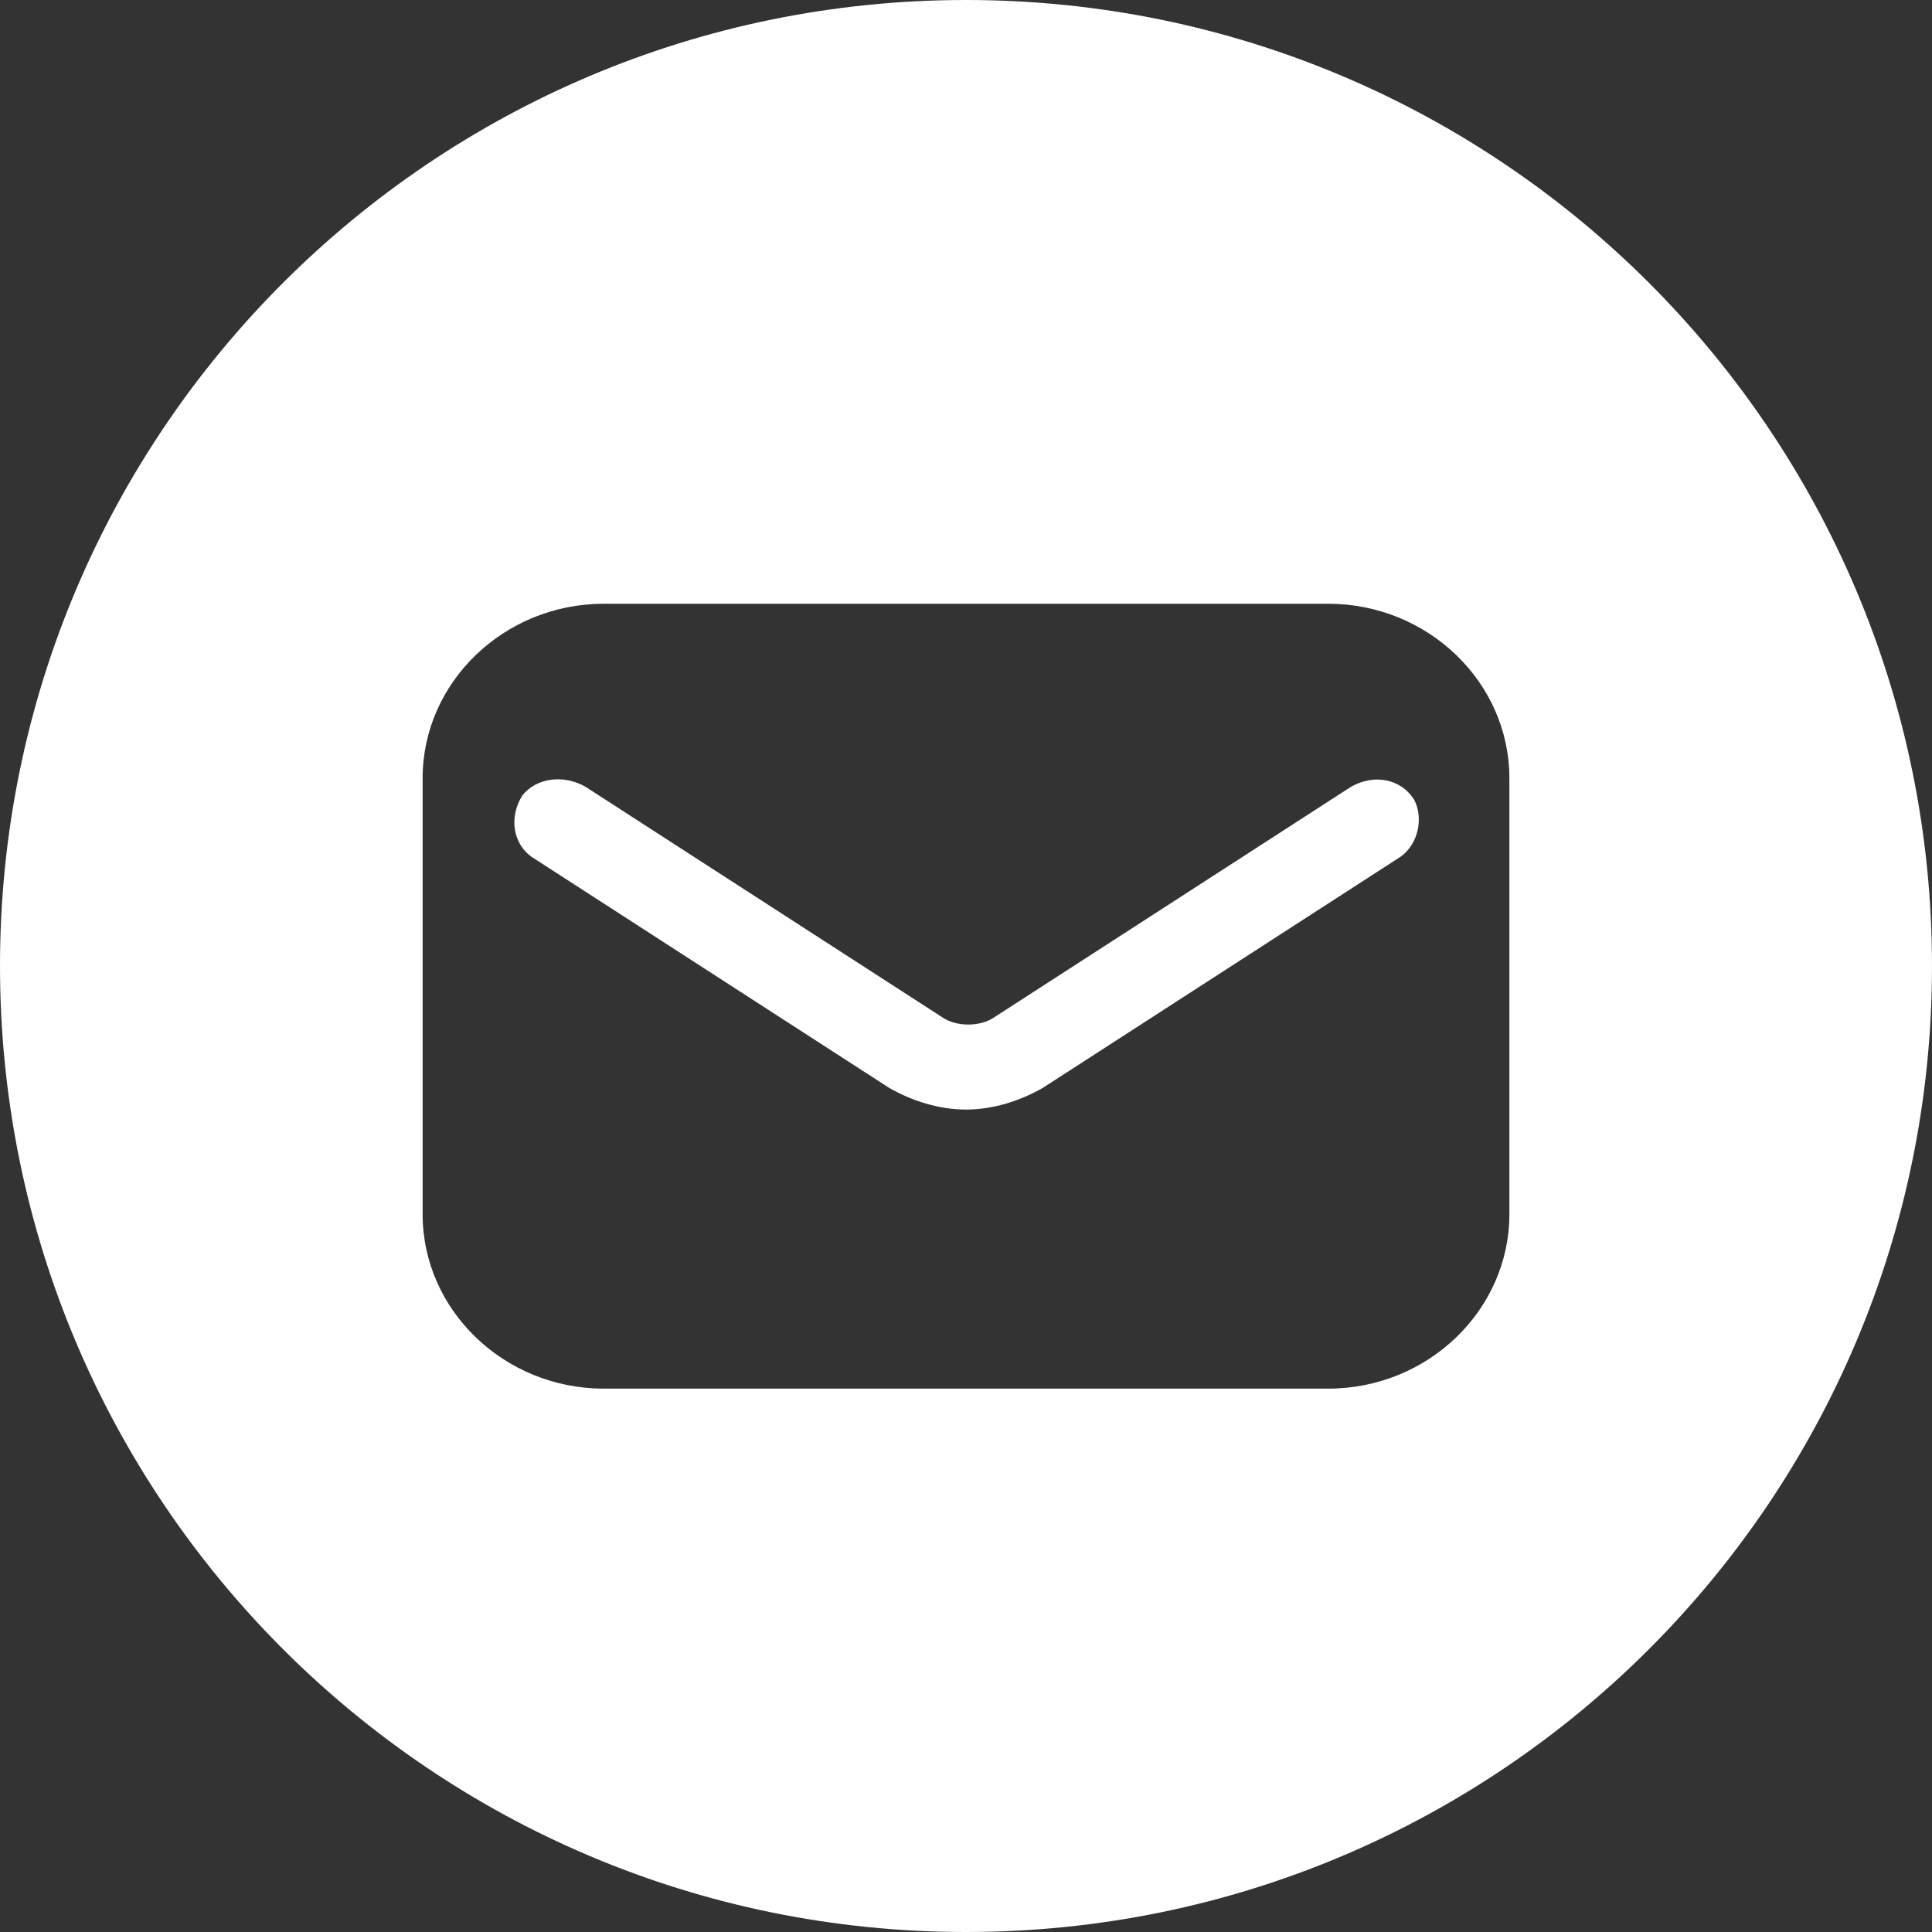 <svg width="32" height="32" viewBox="0 0 32 32" fill="none" xmlns="http://www.w3.org/2000/svg">
<rect x="0" y="0" width="32" height="32" fill="#333333" stroke="none"/>
<path fill-rule="evenodd" clip-rule="evenodd" d="M16 32C24.837 32 32 24.837 32 16C32 7.163 24.837 0 16 0C7.163 0 0 7.163 0 16C0 24.837 7.163 32 16 32ZM7 12.889C7 11.3 8.35 10 10 10H22C23.65 10 25 11.3 25 12.889V20.111C25 21.7 23.65 23 22 23H10C8.35 23 7 21.7 7 20.111V12.889ZM17.275 18.017L23.2 14.189C23.5 13.972 23.575 13.539 23.425 13.25C23.2 12.889 22.75 12.817 22.375 13.033L16.45 16.861C16.225 17.006 15.85 17.006 15.625 16.861L9.7 13.033C9.325 12.817 8.875 12.889 8.65 13.178C8.425 13.539 8.5 13.972 8.8 14.189L14.725 18.017C15.1 18.233 15.55 18.378 16 18.378C16.45 18.378 16.9 18.233 17.275 18.017Z" fill="white"/>
</svg>
